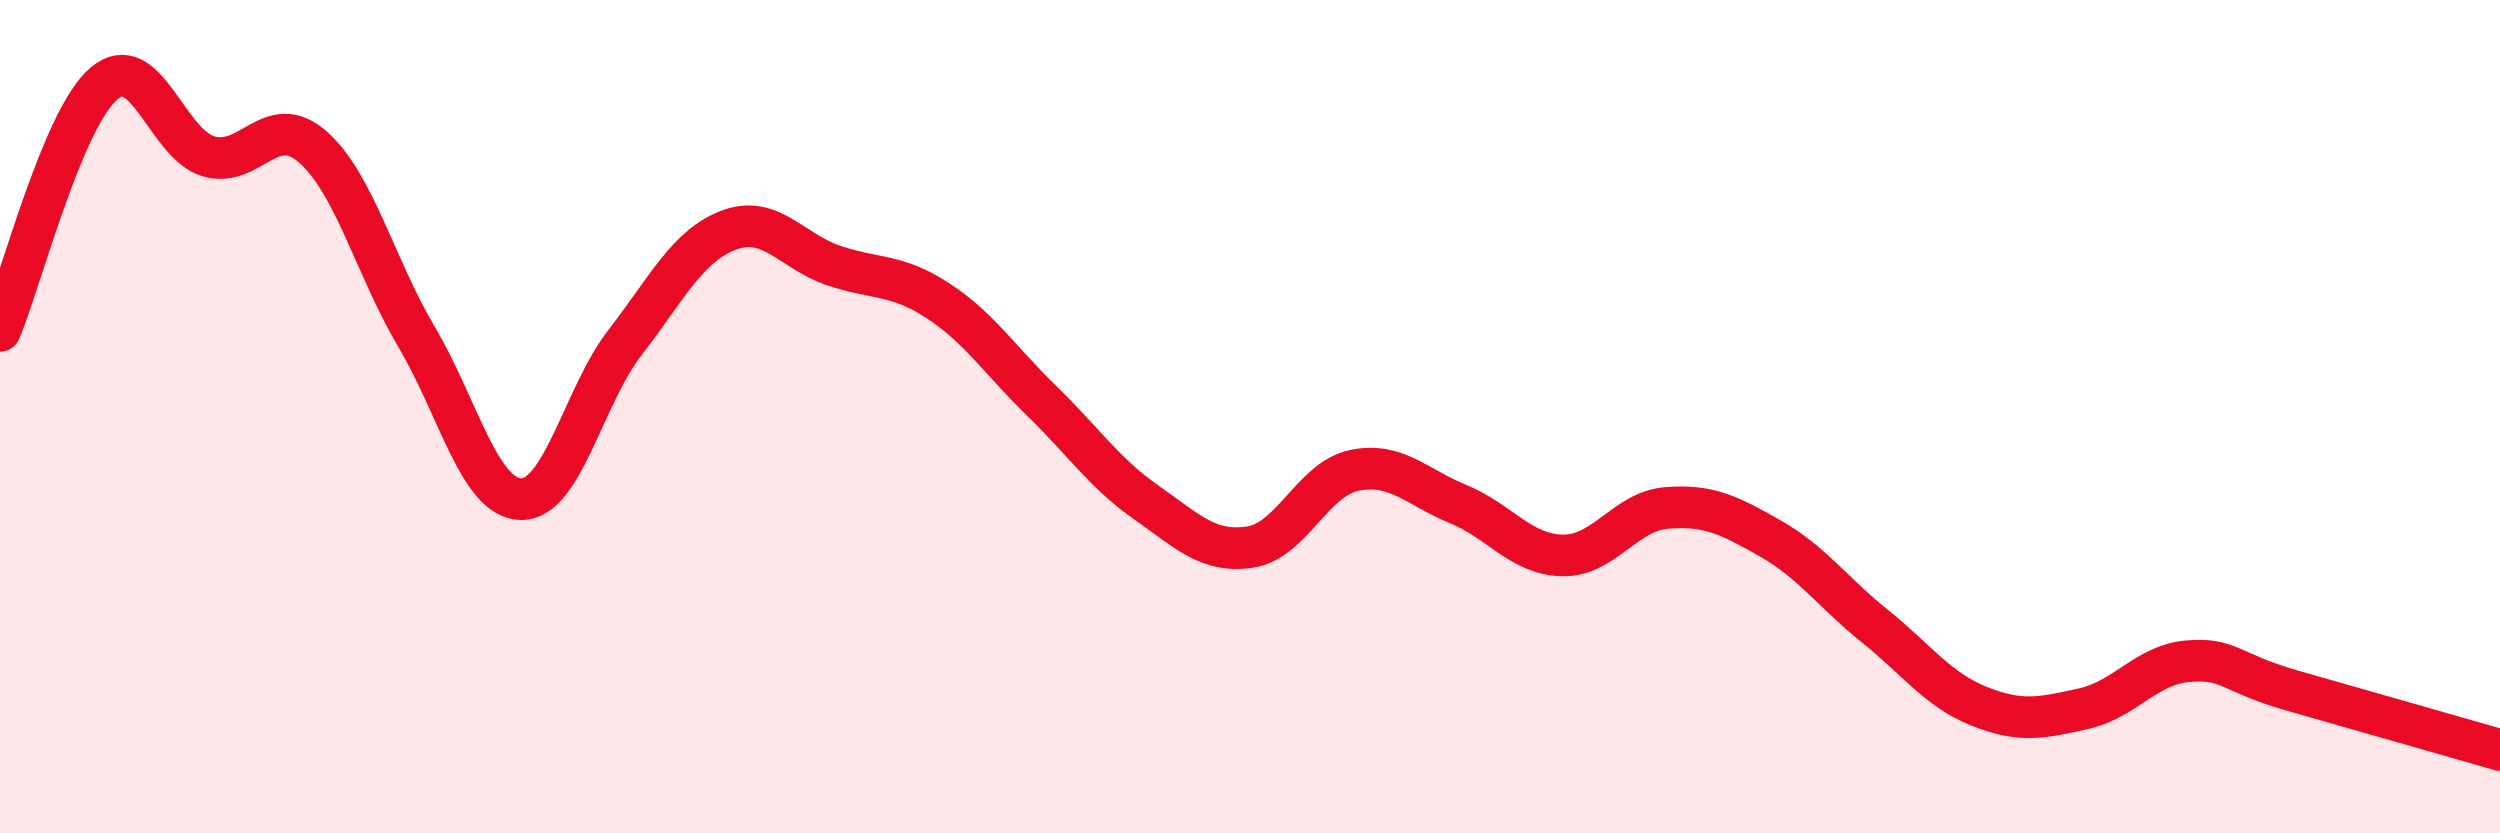 
    <svg width="60" height="20" viewBox="0 0 60 20" xmlns="http://www.w3.org/2000/svg">
      <path
        d="M 0,7.94 C 0.5,6.75 1.5,2.84 2.5,2 C 3.5,1.16 4,3.45 5,3.75 C 6,4.05 6.5,2.65 7.5,3.52 C 8.5,4.39 9,6.4 10,8.09 C 11,9.78 11.5,11.95 12.5,11.98 C 13.5,12.01 14,9.51 15,8.22 C 16,6.93 16.5,5.89 17.5,5.52 C 18.5,5.15 19,6.03 20,6.37 C 21,6.71 21.5,6.56 22.5,7.21 C 23.5,7.86 24,8.65 25,9.62 C 26,10.59 26.5,11.35 27.5,12.05 C 28.5,12.75 29,13.28 30,13.13 C 31,12.98 31.5,11.5 32.5,11.29 C 33.5,11.08 34,11.69 35,12.1 C 36,12.51 36.5,13.31 37.5,13.33 C 38.5,13.35 39,12.27 40,12.19 C 41,12.11 41.5,12.36 42.5,12.93 C 43.5,13.5 44,14.23 45,15.03 C 46,15.83 46.5,16.55 47.5,16.95 C 48.5,17.35 49,17.23 50,17.01 C 51,16.79 51.5,15.96 52.5,15.87 C 53.5,15.78 53.5,16.14 55,16.57 C 56.5,17 59,17.71 60,18L60 20L0 20Z"
        fill="#EB0A25"
        opacity="0.1"
        stroke-linecap="round"
        stroke-linejoin="round"
      />
      <path
        d="M 0,7.94 C 0.5,6.75 1.5,2.84 2.5,2 C 3.5,1.16 4,3.45 5,3.75 C 6,4.05 6.5,2.65 7.5,3.52 C 8.5,4.39 9,6.4 10,8.09 C 11,9.78 11.5,11.95 12.5,11.98 C 13.5,12.01 14,9.51 15,8.22 C 16,6.93 16.5,5.89 17.5,5.52 C 18.5,5.15 19,6.03 20,6.37 C 21,6.71 21.5,6.56 22.5,7.21 C 23.5,7.86 24,8.65 25,9.62 C 26,10.59 26.5,11.35 27.5,12.05 C 28.5,12.75 29,13.28 30,13.13 C 31,12.98 31.5,11.5 32.5,11.29 C 33.5,11.08 34,11.69 35,12.1 C 36,12.51 36.5,13.31 37.5,13.33 C 38.5,13.35 39,12.27 40,12.19 C 41,12.11 41.5,12.36 42.5,12.93 C 43.5,13.5 44,14.23 45,15.03 C 46,15.83 46.5,16.55 47.5,16.95 C 48.5,17.35 49,17.23 50,17.01 C 51,16.79 51.5,15.96 52.5,15.87 C 53.5,15.78 53.5,16.14 55,16.57 C 56.5,17 59,17.71 60,18"
        stroke="#EB0A25"
        stroke-width="1"
        fill="none"
        stroke-linecap="round"
        stroke-linejoin="round"
      />
    </svg>
  